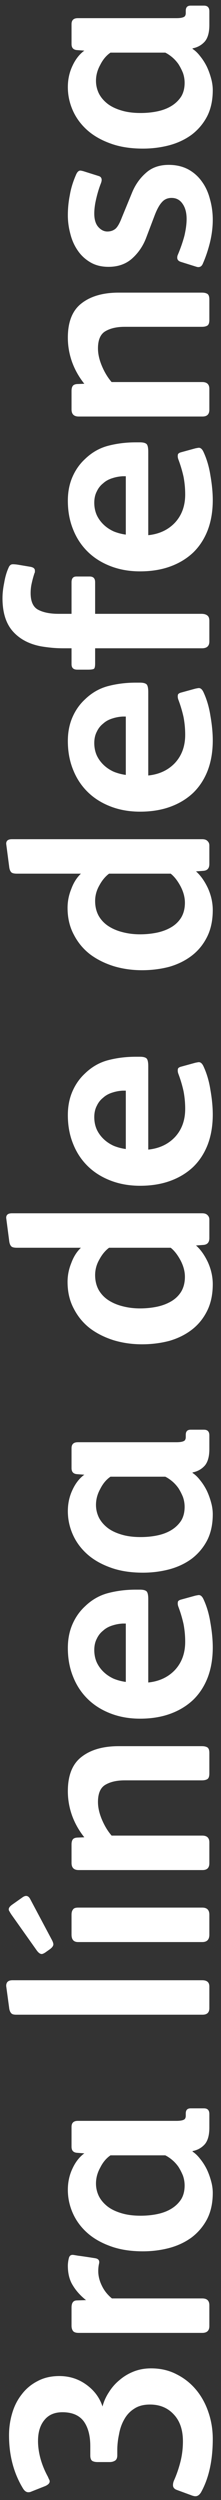 <svg xmlns="http://www.w3.org/2000/svg" width="14" height="158" viewBox="0 0 14 158" fill="none"><rect x="0" y="0" width="14" height="158" fill="#333333" stroke="none"/><path d="M9.572 149.679C10.172 149.679 10.712 149.805 11.192 150.057C11.672 150.297 12.086 150.627 12.434 151.047C12.77 151.455 13.028 151.929 13.208 152.469C13.388 152.997 13.478 153.555 13.478 154.143C13.478 155.463 13.244 156.561 12.776 157.437C12.668 157.653 12.536 157.761 12.38 157.761C12.308 157.761 12.212 157.737 12.092 157.689L11.21 157.365C11.042 157.305 10.958 157.203 10.958 157.059C10.958 156.975 10.976 156.885 11.012 156.789C11.18 156.417 11.318 156.021 11.426 155.601C11.534 155.181 11.588 154.743 11.588 154.287C11.588 153.567 11.396 153.003 11.012 152.595C10.628 152.175 10.124 151.965 9.5 151.965C9.092 151.965 8.756 152.055 8.492 152.235C8.228 152.403 8.018 152.631 7.862 152.919C7.706 153.195 7.598 153.507 7.538 153.855C7.466 154.191 7.43 154.521 7.43 154.845L7.43 155.169C7.43 155.337 7.382 155.451 7.286 155.511C7.19 155.571 7.076 155.601 6.944 155.601L6.188 155.601C6.044 155.601 5.93 155.577 5.846 155.529C5.762 155.469 5.72 155.355 5.72 155.187L5.72 154.593C5.72 153.933 5.582 153.411 5.306 153.027C5.018 152.643 4.568 152.451 3.956 152.451C3.452 152.451 3.068 152.619 2.804 152.955C2.54 153.279 2.408 153.717 2.408 154.269C2.408 154.629 2.462 155.007 2.57 155.403C2.678 155.787 2.834 156.165 3.038 156.537C3.062 156.597 3.086 156.651 3.11 156.699C3.134 156.735 3.146 156.777 3.146 156.825C3.146 156.933 3.056 157.029 2.876 157.113L2.012 157.455C1.94 157.491 1.868 157.509 1.796 157.509C1.676 157.509 1.568 157.437 1.472 157.293C0.872 156.321 0.572 155.193 0.572 153.909C0.572 153.429 0.638 152.967 0.77 152.523C0.902 152.067 1.106 151.665 1.382 151.317C1.646 150.969 1.976 150.693 2.372 150.489C2.768 150.273 3.23 150.165 3.758 150.165C4.406 150.165 4.982 150.351 5.486 150.723C5.978 151.083 6.314 151.539 6.494 152.091C6.578 151.767 6.716 151.461 6.908 151.173C7.088 150.885 7.31 150.633 7.574 150.417C7.838 150.189 8.138 150.009 8.474 149.877C8.81 149.745 9.176 149.679 9.572 149.679ZM4.298 143.189C4.298 143.117 4.304 143.039 4.316 142.955C4.328 142.859 4.346 142.769 4.37 142.685C4.406 142.565 4.484 142.505 4.604 142.505C4.628 142.505 4.742 142.523 4.946 142.559C5.15 142.583 5.516 142.637 6.044 142.721C6.236 142.757 6.314 142.865 6.278 143.045C6.242 143.189 6.224 143.351 6.224 143.531C6.224 143.843 6.302 144.155 6.458 144.467C6.602 144.767 6.812 145.031 7.088 145.259L12.812 145.259C13.112 145.259 13.262 145.403 13.262 145.691L13.262 147.005C13.262 147.293 13.112 147.437 12.812 147.437L4.982 147.437C4.802 147.437 4.682 147.395 4.622 147.311C4.562 147.227 4.532 147.119 4.532 146.987L4.532 145.835C4.532 145.535 4.646 145.385 4.874 145.385L5.45 145.367C5.102 145.091 4.826 144.785 4.622 144.449C4.406 144.113 4.298 143.693 4.298 143.189ZM12.92 133.246C13.148 133.246 13.262 133.366 13.262 133.606L13.262 134.47C13.262 134.938 13.166 135.286 12.974 135.514C12.77 135.742 12.512 135.886 12.2 135.946L12.2 135.982C12.368 136.09 12.53 136.246 12.686 136.45C12.842 136.642 12.98 136.858 13.1 137.098C13.208 137.326 13.298 137.572 13.37 137.836C13.442 138.088 13.478 138.34 13.478 138.592C13.478 139.228 13.358 139.78 13.118 140.248C12.878 140.704 12.554 141.088 12.146 141.4C11.738 141.7 11.27 141.922 10.742 142.066C10.202 142.21 9.638 142.282 9.05 142.282C8.27 142.282 7.586 142.174 6.998 141.958C6.398 141.742 5.9 141.454 5.504 141.094C5.108 140.734 4.808 140.32 4.604 139.852C4.4 139.384 4.298 138.898 4.298 138.394C4.298 137.914 4.394 137.47 4.586 137.062C4.778 136.642 5.03 136.318 5.342 136.09L4.856 136.054C4.64 136.03 4.532 135.904 4.532 135.676L4.532 134.416C4.532 134.164 4.664 134.038 4.928 134.038L11.174 134.038C11.438 134.038 11.612 134.002 11.696 133.93C11.744 133.882 11.768 133.81 11.768 133.714L11.768 133.57C11.768 133.354 11.87 133.246 12.074 133.246L12.92 133.246ZM6.998 136.216C6.734 136.396 6.518 136.654 6.35 136.99C6.17 137.314 6.08 137.65 6.08 137.998C6.08 138.274 6.14 138.538 6.26 138.79C6.38 139.03 6.56 139.246 6.8 139.438C7.028 139.618 7.322 139.762 7.682 139.87C8.03 139.978 8.438 140.032 8.906 140.032C9.29 140.032 9.65 139.996 9.986 139.924C10.322 139.852 10.616 139.738 10.868 139.582C11.12 139.426 11.324 139.228 11.48 138.988C11.624 138.748 11.696 138.46 11.696 138.124C11.696 137.908 11.66 137.698 11.588 137.494C11.504 137.29 11.408 137.104 11.3 136.936C11.18 136.768 11.048 136.624 10.904 136.504C10.76 136.384 10.616 136.288 10.472 136.216L6.998 136.216ZM12.812 125.15C13.112 125.15 13.262 125.282 13.262 125.546L13.262 126.914C13.262 127.19 13.118 127.328 12.83 127.328L1.022 127.328C0.866 127.328 0.764 127.298 0.716 127.238C0.656 127.178 0.614 127.088 0.59 126.968L0.392 125.51C0.392 125.27 0.524 125.15 0.788 125.15L12.812 125.15ZM12.812 120.559C13.112 120.559 13.262 120.709 13.262 121.009L13.262 122.269C13.262 122.581 13.112 122.737 12.812 122.737L4.946 122.737C4.67 122.737 4.532 122.581 4.532 122.269L4.532 121.009C4.532 120.865 4.562 120.757 4.622 120.685C4.67 120.601 4.778 120.559 4.946 120.559L12.812 120.559ZM1.652 119.821C1.76 119.821 1.85 119.893 1.922 120.037L3.272 122.575C3.344 122.707 3.38 122.809 3.38 122.881C3.38 122.977 3.308 123.079 3.164 123.187L2.858 123.403C2.762 123.463 2.69 123.493 2.642 123.493C2.546 123.493 2.444 123.421 2.336 123.277L0.716 120.991C0.668 120.919 0.632 120.859 0.608 120.811C0.572 120.763 0.554 120.715 0.554 120.667C0.554 120.571 0.632 120.469 0.788 120.361L1.4 119.929C1.496 119.857 1.58 119.821 1.652 119.821ZM12.794 110.357C12.95 110.357 13.07 110.387 13.154 110.447C13.226 110.507 13.262 110.621 13.262 110.789L13.262 112.085C13.262 112.253 13.226 112.367 13.154 112.427C13.07 112.487 12.95 112.517 12.794 112.517L7.898 112.517C7.406 112.517 7.004 112.607 6.692 112.787C6.368 112.967 6.206 113.333 6.206 113.885C6.206 114.233 6.29 114.605 6.458 115.001C6.626 115.397 6.83 115.733 7.07 116.009L12.812 116.009C13.112 116.009 13.262 116.153 13.262 116.441L13.262 117.755C13.262 118.043 13.118 118.187 12.83 118.187L4.982 118.187C4.682 118.187 4.532 118.037 4.532 117.737L4.532 116.567C4.532 116.435 4.556 116.333 4.604 116.261C4.652 116.189 4.742 116.147 4.874 116.135L5.342 116.117C5.006 115.697 4.748 115.241 4.568 114.749C4.388 114.245 4.298 113.729 4.298 113.201C4.298 112.193 4.592 111.467 5.18 111.023C5.756 110.579 6.536 110.357 7.52 110.357L12.794 110.357ZM11.732 103.759C11.732 103.375 11.696 102.997 11.624 102.625C11.54 102.253 11.432 101.893 11.3 101.545C11.264 101.449 11.252 101.359 11.264 101.275C11.264 101.191 11.33 101.131 11.462 101.095L12.38 100.843C12.5 100.819 12.572 100.807 12.596 100.807C12.716 100.807 12.818 100.903 12.902 101.095C13.106 101.539 13.25 102.037 13.334 102.589C13.43 103.141 13.478 103.651 13.478 104.119C13.478 104.827 13.37 105.463 13.154 106.027C12.938 106.579 12.632 107.047 12.236 107.431C11.828 107.815 11.342 108.109 10.778 108.313C10.214 108.517 9.578 108.619 8.87 108.619C8.198 108.619 7.58 108.511 7.016 108.295C6.452 108.079 5.972 107.779 5.576 107.395C5.168 106.999 4.856 106.531 4.64 105.991C4.412 105.439 4.298 104.827 4.298 104.155C4.298 103.603 4.394 103.105 4.586 102.661C4.778 102.217 5.042 101.839 5.378 101.527C5.81 101.107 6.302 100.825 6.854 100.681C7.406 100.537 7.988 100.465 8.6 100.465L8.87 100.465C9.086 100.465 9.23 100.507 9.302 100.591C9.362 100.675 9.392 100.831 9.392 101.059L9.392 106.333C10.088 106.261 10.652 105.997 11.084 105.541C11.516 105.073 11.732 104.479 11.732 103.759ZM7.97 102.607L7.772 102.607C7.544 102.619 7.322 102.661 7.106 102.733C6.878 102.805 6.686 102.913 6.53 103.057C6.362 103.189 6.23 103.357 6.134 103.561C6.026 103.765 5.972 104.005 5.972 104.281C5.972 104.569 6.026 104.833 6.134 105.073C6.242 105.301 6.392 105.505 6.584 105.685C6.764 105.853 6.974 105.991 7.214 106.099C7.454 106.195 7.706 106.261 7.97 106.297L7.97 102.607ZM12.92 90.356C13.148 90.356 13.262 90.476 13.262 90.716L13.262 91.58C13.262 92.048 13.166 92.396 12.974 92.624C12.77 92.852 12.512 92.996 12.2 93.056L12.2 93.092C12.368 93.2 12.53 93.356 12.686 93.56C12.842 93.752 12.98 93.968 13.1 94.208C13.208 94.436 13.298 94.682 13.37 94.946C13.442 95.198 13.478 95.45 13.478 95.702C13.478 96.338 13.358 96.89 13.118 97.358C12.878 97.814 12.554 98.198 12.146 98.51C11.738 98.81 11.27 99.032 10.742 99.176C10.202 99.32 9.638 99.392 9.05 99.392C8.27 99.392 7.586 99.284 6.998 99.068C6.398 98.852 5.9 98.564 5.504 98.204C5.108 97.844 4.808 97.43 4.604 96.962C4.4 96.494 4.298 96.008 4.298 95.504C4.298 95.024 4.394 94.58 4.586 94.172C4.778 93.752 5.03 93.428 5.342 93.2L4.856 93.164C4.64 93.14 4.532 93.014 4.532 92.786L4.532 91.526C4.532 91.274 4.664 91.148 4.928 91.148L11.174 91.148C11.438 91.148 11.612 91.112 11.696 91.04C11.744 90.992 11.768 90.92 11.768 90.824L11.768 90.68C11.768 90.464 11.87 90.356 12.074 90.356L12.92 90.356ZM6.998 93.326C6.734 93.506 6.518 93.764 6.35 94.1C6.17 94.424 6.08 94.76 6.08 95.108C6.08 95.384 6.14 95.648 6.26 95.9C6.38 96.14 6.56 96.356 6.8 96.548C7.028 96.728 7.322 96.872 7.682 96.98C8.03 97.088 8.438 97.142 8.906 97.142C9.29 97.142 9.65 97.106 9.986 97.034C10.322 96.962 10.616 96.848 10.868 96.692C11.12 96.536 11.324 96.338 11.48 96.098C11.624 95.858 11.696 95.57 11.696 95.234C11.696 95.018 11.66 94.808 11.588 94.604C11.504 94.4 11.408 94.214 11.3 94.046C11.18 93.878 11.048 93.734 10.904 93.614C10.76 93.494 10.616 93.398 10.472 93.326L6.998 93.326ZM12.812 76.679C12.968 76.679 13.082 76.721 13.154 76.805C13.226 76.877 13.262 76.967 13.262 77.075L13.262 78.245C13.262 78.509 13.142 78.653 12.902 78.677L12.416 78.713C12.704 78.965 12.956 79.319 13.172 79.775C13.376 80.231 13.478 80.693 13.478 81.161C13.478 81.809 13.358 82.373 13.118 82.853C12.878 83.333 12.554 83.729 12.146 84.041C11.738 84.353 11.264 84.587 10.724 84.743C10.172 84.887 9.596 84.959 8.996 84.959C8.372 84.959 7.778 84.875 7.214 84.707C6.638 84.527 6.134 84.275 5.702 83.951C5.27 83.615 4.928 83.201 4.676 82.709C4.412 82.217 4.28 81.653 4.28 81.017C4.28 80.609 4.358 80.213 4.514 79.829C4.658 79.433 4.862 79.109 5.126 78.857L1.076 78.857C0.908 78.857 0.794 78.833 0.734 78.785C0.662 78.725 0.614 78.623 0.59 78.479L0.392 76.967C0.392 76.775 0.512 76.679 0.752 76.679L12.812 76.679ZM6.908 78.857C6.668 79.037 6.464 79.283 6.296 79.595C6.116 79.907 6.026 80.237 6.026 80.585C6.026 80.945 6.104 81.263 6.26 81.539C6.416 81.803 6.626 82.019 6.89 82.187C7.154 82.355 7.46 82.481 7.808 82.565C8.144 82.649 8.498 82.691 8.87 82.691C9.242 82.691 9.602 82.655 9.95 82.583C10.286 82.511 10.586 82.397 10.85 82.241C11.114 82.085 11.324 81.881 11.48 81.629C11.636 81.365 11.714 81.053 11.714 80.693C11.714 80.357 11.624 80.015 11.444 79.667C11.252 79.307 11.042 79.037 10.814 78.857L6.908 78.857ZM11.732 70.08C11.732 69.696 11.696 69.318 11.624 68.946C11.54 68.574 11.432 68.214 11.3 67.866C11.264 67.77 11.252 67.68 11.264 67.596C11.264 67.512 11.33 67.452 11.462 67.416L12.38 67.164C12.5 67.14 12.572 67.128 12.596 67.128C12.716 67.128 12.818 67.224 12.902 67.416C13.106 67.86 13.25 68.358 13.334 68.91C13.43 69.462 13.478 69.972 13.478 70.44C13.478 71.148 13.37 71.784 13.154 72.348C12.938 72.9 12.632 73.368 12.236 73.752C11.828 74.136 11.342 74.43 10.778 74.634C10.214 74.838 9.578 74.94 8.87 74.94C8.198 74.94 7.58 74.832 7.016 74.616C6.452 74.4 5.972 74.1 5.576 73.716C5.168 73.32 4.856 72.852 4.64 72.312C4.412 71.76 4.298 71.148 4.298 70.476C4.298 69.924 4.394 69.426 4.586 68.982C4.778 68.538 5.042 68.16 5.378 67.848C5.81 67.428 6.302 67.146 6.854 67.002C7.406 66.858 7.988 66.786 8.6 66.786L8.87 66.786C9.086 66.786 9.23 66.828 9.302 66.912C9.362 66.996 9.392 67.152 9.392 67.38L9.392 72.654C10.088 72.582 10.652 72.318 11.084 71.862C11.516 71.394 11.732 70.8 11.732 70.08ZM7.97 68.928L7.772 68.928C7.544 68.94 7.322 68.982 7.106 69.054C6.878 69.126 6.686 69.234 6.53 69.378C6.362 69.51 6.23 69.678 6.134 69.882C6.026 70.086 5.972 70.326 5.972 70.602C5.972 70.89 6.026 71.154 6.134 71.394C6.242 71.622 6.392 71.826 6.584 72.006C6.764 72.174 6.974 72.312 7.214 72.42C7.454 72.516 7.706 72.582 7.97 72.618L7.97 68.928ZM12.812 53.037C12.968 53.037 13.082 53.079 13.154 53.163C13.226 53.235 13.262 53.325 13.262 53.433L13.262 54.603C13.262 54.867 13.142 55.011 12.902 55.035L12.416 55.071C12.704 55.323 12.956 55.677 13.172 56.133C13.376 56.589 13.478 57.051 13.478 57.519C13.478 58.167 13.358 58.731 13.118 59.211C12.878 59.691 12.554 60.087 12.146 60.399C11.738 60.711 11.264 60.945 10.724 61.101C10.172 61.245 9.596 61.317 8.996 61.317C8.372 61.317 7.778 61.233 7.214 61.065C6.638 60.885 6.134 60.633 5.702 60.309C5.27 59.973 4.928 59.559 4.676 59.067C4.412 58.575 4.28 58.011 4.28 57.375C4.28 56.967 4.358 56.571 4.514 56.187C4.658 55.791 4.862 55.467 5.126 55.215L1.076 55.215C0.908 55.215 0.794 55.191 0.734 55.143C0.662 55.083 0.614 54.981 0.59 54.837L0.392 53.325C0.392 53.133 0.512 53.037 0.752 53.037L12.812 53.037ZM6.908 55.215C6.668 55.395 6.464 55.641 6.296 55.953C6.116 56.265 6.026 56.595 6.026 56.943C6.026 57.303 6.104 57.621 6.26 57.897C6.416 58.161 6.626 58.377 6.89 58.545C7.154 58.713 7.46 58.839 7.808 58.923C8.144 59.007 8.498 59.049 8.87 59.049C9.242 59.049 9.602 59.013 9.95 58.941C10.286 58.869 10.586 58.755 10.85 58.599C11.114 58.443 11.324 58.239 11.48 57.987C11.636 57.723 11.714 57.411 11.714 57.051C11.714 56.715 11.624 56.373 11.444 56.025C11.252 55.665 11.042 55.395 10.814 55.215L6.908 55.215ZM11.732 46.437C11.732 46.053 11.696 45.675 11.624 45.303C11.54 44.931 11.432 44.571 11.3 44.223C11.264 44.127 11.252 44.037 11.264 43.953C11.264 43.869 11.33 43.809 11.462 43.773L12.38 43.521C12.5 43.497 12.572 43.485 12.596 43.485C12.716 43.485 12.818 43.581 12.902 43.773C13.106 44.217 13.25 44.715 13.334 45.267C13.43 45.819 13.478 46.329 13.478 46.797C13.478 47.505 13.37 48.141 13.154 48.705C12.938 49.257 12.632 49.725 12.236 50.109C11.828 50.493 11.342 50.787 10.778 50.991C10.214 51.195 9.578 51.297 8.87 51.297C8.198 51.297 7.58 51.189 7.016 50.973C6.452 50.757 5.972 50.457 5.576 50.073C5.168 49.677 4.856 49.209 4.64 48.669C4.412 48.117 4.298 47.505 4.298 46.833C4.298 46.281 4.394 45.783 4.586 45.339C4.778 44.895 5.042 44.517 5.378 44.205C5.81 43.785 6.302 43.503 6.854 43.359C7.406 43.215 7.988 43.143 8.6 43.143L8.87 43.143C9.086 43.143 9.23 43.185 9.302 43.269C9.362 43.353 9.392 43.509 9.392 43.737L9.392 49.011C10.088 48.939 10.652 48.675 11.084 48.219C11.516 47.751 11.732 47.157 11.732 46.437ZM7.97 45.285L7.772 45.285C7.544 45.297 7.322 45.339 7.106 45.411C6.878 45.483 6.686 45.591 6.53 45.735C6.362 45.867 6.23 46.035 6.134 46.239C6.026 46.443 5.972 46.683 5.972 46.959C5.972 47.247 6.026 47.511 6.134 47.751C6.242 47.979 6.392 48.183 6.584 48.363C6.764 48.531 6.974 48.669 7.214 48.777C7.454 48.873 7.706 48.939 7.97 48.975L7.97 45.285ZM0.158 37.803C0.158 37.504 0.194 37.179 0.266 36.831C0.326 36.471 0.416 36.16 0.536 35.895C0.596 35.739 0.686 35.661 0.806 35.661C0.926 35.661 1.052 35.673 1.184 35.697L1.94 35.824C2.12 35.859 2.21 35.938 2.21 36.057C2.21 36.093 2.21 36.13 2.21 36.166C2.198 36.19 2.186 36.219 2.174 36.255C2.114 36.435 2.06 36.633 2.012 36.849C1.964 37.053 1.94 37.264 1.94 37.48C1.94 38.02 2.102 38.373 2.426 38.541C2.75 38.709 3.176 38.794 3.704 38.794L4.532 38.794L4.532 36.795C4.532 36.556 4.634 36.435 4.838 36.435L5.684 36.435C5.912 36.435 6.026 36.556 6.026 36.795L6.026 38.794L12.758 38.794C12.926 38.794 13.052 38.83 13.136 38.901C13.22 38.962 13.262 39.075 13.262 39.243L13.262 40.539C13.262 40.828 13.106 40.971 12.794 40.971L6.026 40.971L6.026 41.944C6.026 42.111 6.002 42.219 5.954 42.267C5.894 42.303 5.768 42.322 5.576 42.322L4.892 42.322C4.652 42.322 4.532 42.208 4.532 41.98L4.532 40.971L4.046 40.971C3.746 40.971 3.482 40.959 3.254 40.935C3.014 40.911 2.792 40.882 2.588 40.846C1.832 40.702 1.238 40.383 0.806 39.892C0.374 39.4 0.158 38.703 0.158 37.803ZM11.732 31.25C11.732 30.866 11.696 30.488 11.624 30.116C11.54 29.744 11.432 29.384 11.3 29.036C11.264 28.94 11.252 28.85 11.264 28.766C11.264 28.682 11.33 28.622 11.462 28.586L12.38 28.334C12.5 28.31 12.572 28.298 12.596 28.298C12.716 28.298 12.818 28.394 12.902 28.586C13.106 29.03 13.25 29.528 13.334 30.08C13.43 30.632 13.478 31.142 13.478 31.61C13.478 32.318 13.37 32.954 13.154 33.518C12.938 34.07 12.632 34.538 12.236 34.922C11.828 35.306 11.342 35.6 10.778 35.804C10.214 36.008 9.578 36.11 8.87 36.11C8.198 36.11 7.58 36.002 7.016 35.786C6.452 35.57 5.972 35.27 5.576 34.886C5.168 34.49 4.856 34.022 4.64 33.482C4.412 32.93 4.298 32.318 4.298 31.646C4.298 31.094 4.394 30.596 4.586 30.152C4.778 29.708 5.042 29.33 5.378 29.018C5.81 28.598 6.302 28.316 6.854 28.172C7.406 28.028 7.988 27.956 8.6 27.956L8.87 27.956C9.086 27.956 9.23 27.998 9.302 28.082C9.362 28.166 9.392 28.322 9.392 28.55L9.392 33.824C10.088 33.752 10.652 33.488 11.084 33.032C11.516 32.564 11.732 31.97 11.732 31.25ZM7.97 30.098L7.772 30.098C7.544 30.11 7.322 30.152 7.106 30.224C6.878 30.296 6.686 30.404 6.53 30.548C6.362 30.68 6.23 30.848 6.134 31.052C6.026 31.256 5.972 31.496 5.972 31.772C5.972 32.06 6.026 32.324 6.134 32.564C6.242 32.792 6.392 32.996 6.584 33.176C6.764 33.344 6.974 33.482 7.214 33.59C7.454 33.686 7.706 33.752 7.97 33.788L7.97 30.098ZM12.794 18.494C12.95 18.494 13.07 18.524 13.154 18.584C13.226 18.644 13.262 18.758 13.262 18.926L13.262 20.222C13.262 20.39 13.226 20.504 13.154 20.564C13.07 20.624 12.95 20.654 12.794 20.654L7.898 20.654C7.406 20.654 7.004 20.744 6.692 20.924C6.368 21.104 6.206 21.47 6.206 22.022C6.206 22.37 6.29 22.742 6.458 23.138C6.626 23.534 6.83 23.87 7.07 24.146L12.812 24.146C13.112 24.146 13.262 24.29 13.262 24.578L13.262 25.892C13.262 26.18 13.118 26.324 12.83 26.324L4.982 26.324C4.682 26.324 4.532 26.174 4.532 25.874L4.532 24.704C4.532 24.572 4.556 24.47 4.604 24.398C4.652 24.326 4.742 24.284 4.874 24.272L5.342 24.254C5.006 23.834 4.748 23.378 4.568 22.886C4.388 22.382 4.298 21.866 4.298 21.338C4.298 20.33 4.592 19.604 5.18 19.16C5.756 18.716 6.536 18.494 7.52 18.494L12.794 18.494ZM10.688 10.42C11.156 10.42 11.57 10.516 11.93 10.708C12.278 10.9 12.566 11.158 12.794 11.482C13.022 11.794 13.19 12.16 13.298 12.58C13.418 13 13.478 13.438 13.478 13.894C13.478 14.362 13.418 14.842 13.298 15.334C13.178 15.814 13.028 16.258 12.848 16.666C12.788 16.81 12.692 16.882 12.56 16.882C12.524 16.882 12.47 16.87 12.398 16.846L11.48 16.558C11.312 16.51 11.228 16.42 11.228 16.288C11.228 16.216 11.24 16.156 11.264 16.108C11.432 15.712 11.57 15.316 11.678 14.92C11.774 14.512 11.822 14.152 11.822 13.84C11.822 13.444 11.738 13.126 11.57 12.886C11.402 12.634 11.168 12.508 10.868 12.508C10.616 12.508 10.412 12.598 10.256 12.778C10.1 12.946 9.95 13.216 9.806 13.588L9.266 15.01C9.074 15.526 8.78 15.964 8.384 16.324C7.988 16.684 7.484 16.864 6.872 16.864C6.428 16.864 6.044 16.768 5.72 16.576C5.396 16.384 5.132 16.138 4.928 15.838C4.712 15.526 4.556 15.178 4.46 14.794C4.352 14.398 4.298 14.002 4.298 13.606C4.298 13.174 4.34 12.748 4.424 12.328C4.496 11.896 4.634 11.452 4.838 10.996C4.91 10.852 4.994 10.78 5.09 10.78C5.114 10.78 5.174 10.792 5.27 10.816L6.242 11.122C6.374 11.158 6.44 11.242 6.44 11.374C6.44 11.422 6.428 11.482 6.404 11.554C6.284 11.854 6.182 12.184 6.098 12.544C6.014 12.892 5.972 13.21 5.972 13.498C5.972 13.882 6.062 14.17 6.242 14.362C6.41 14.542 6.596 14.632 6.8 14.632C7.004 14.632 7.178 14.572 7.322 14.452C7.454 14.332 7.586 14.098 7.718 13.75L8.384 12.13C8.588 11.65 8.876 11.248 9.248 10.924C9.62 10.588 10.1 10.42 10.688 10.42ZM12.92 0.356C13.148 0.356 13.262 0.476 13.262 0.716L13.262 1.58C13.262 2.048 13.166 2.396 12.974 2.624C12.77 2.852 12.512 2.996 12.2 3.056L12.2 3.092C12.368 3.2 12.53 3.356 12.686 3.56C12.842 3.752 12.98 3.968 13.1 4.208C13.208 4.436 13.298 4.682 13.37 4.946C13.442 5.198 13.478 5.45 13.478 5.702C13.478 6.338 13.358 6.89 13.118 7.358C12.878 7.814 12.554 8.198 12.146 8.51C11.738 8.81 11.27 9.032 10.742 9.176C10.202 9.32 9.638 9.392 9.05 9.392C8.27 9.392 7.586 9.284 6.998 9.068C6.398 8.852 5.9 8.564 5.504 8.204C5.108 7.844 4.808 7.43 4.604 6.962C4.4 6.494 4.298 6.008 4.298 5.504C4.298 5.024 4.394 4.58 4.586 4.172C4.778 3.752 5.03 3.428 5.342 3.2L4.856 3.164C4.64 3.14 4.532 3.014 4.532 2.786L4.532 1.526C4.532 1.274 4.664 1.148 4.928 1.148L11.174 1.148C11.438 1.148 11.612 1.112 11.696 1.04C11.744 0.992 11.768 0.92 11.768 0.824L11.768 0.68C11.768 0.464 11.87 0.356 12.074 0.356L12.92 0.356ZM6.998 3.326C6.734 3.506 6.518 3.764 6.35 4.1C6.17 4.424 6.08 4.76 6.08 5.108C6.08 5.384 6.14 5.648 6.26 5.9C6.38 6.14 6.56 6.356 6.8 6.548C7.028 6.728 7.322 6.872 7.682 6.98C8.03 7.088 8.438 7.142 8.906 7.142C9.29 7.142 9.65 7.106 9.986 7.034C10.322 6.962 10.616 6.848 10.868 6.692C11.12 6.536 11.324 6.338 11.48 6.098C11.624 5.858 11.696 5.57 11.696 5.234C11.696 5.018 11.66 4.808 11.588 4.604C11.504 4.4 11.408 4.214 11.3 4.046C11.18 3.878 11.048 3.734 10.904 3.614C10.76 3.494 10.616 3.398 10.472 3.326L6.998 3.326Z" fill="white"></path></svg>